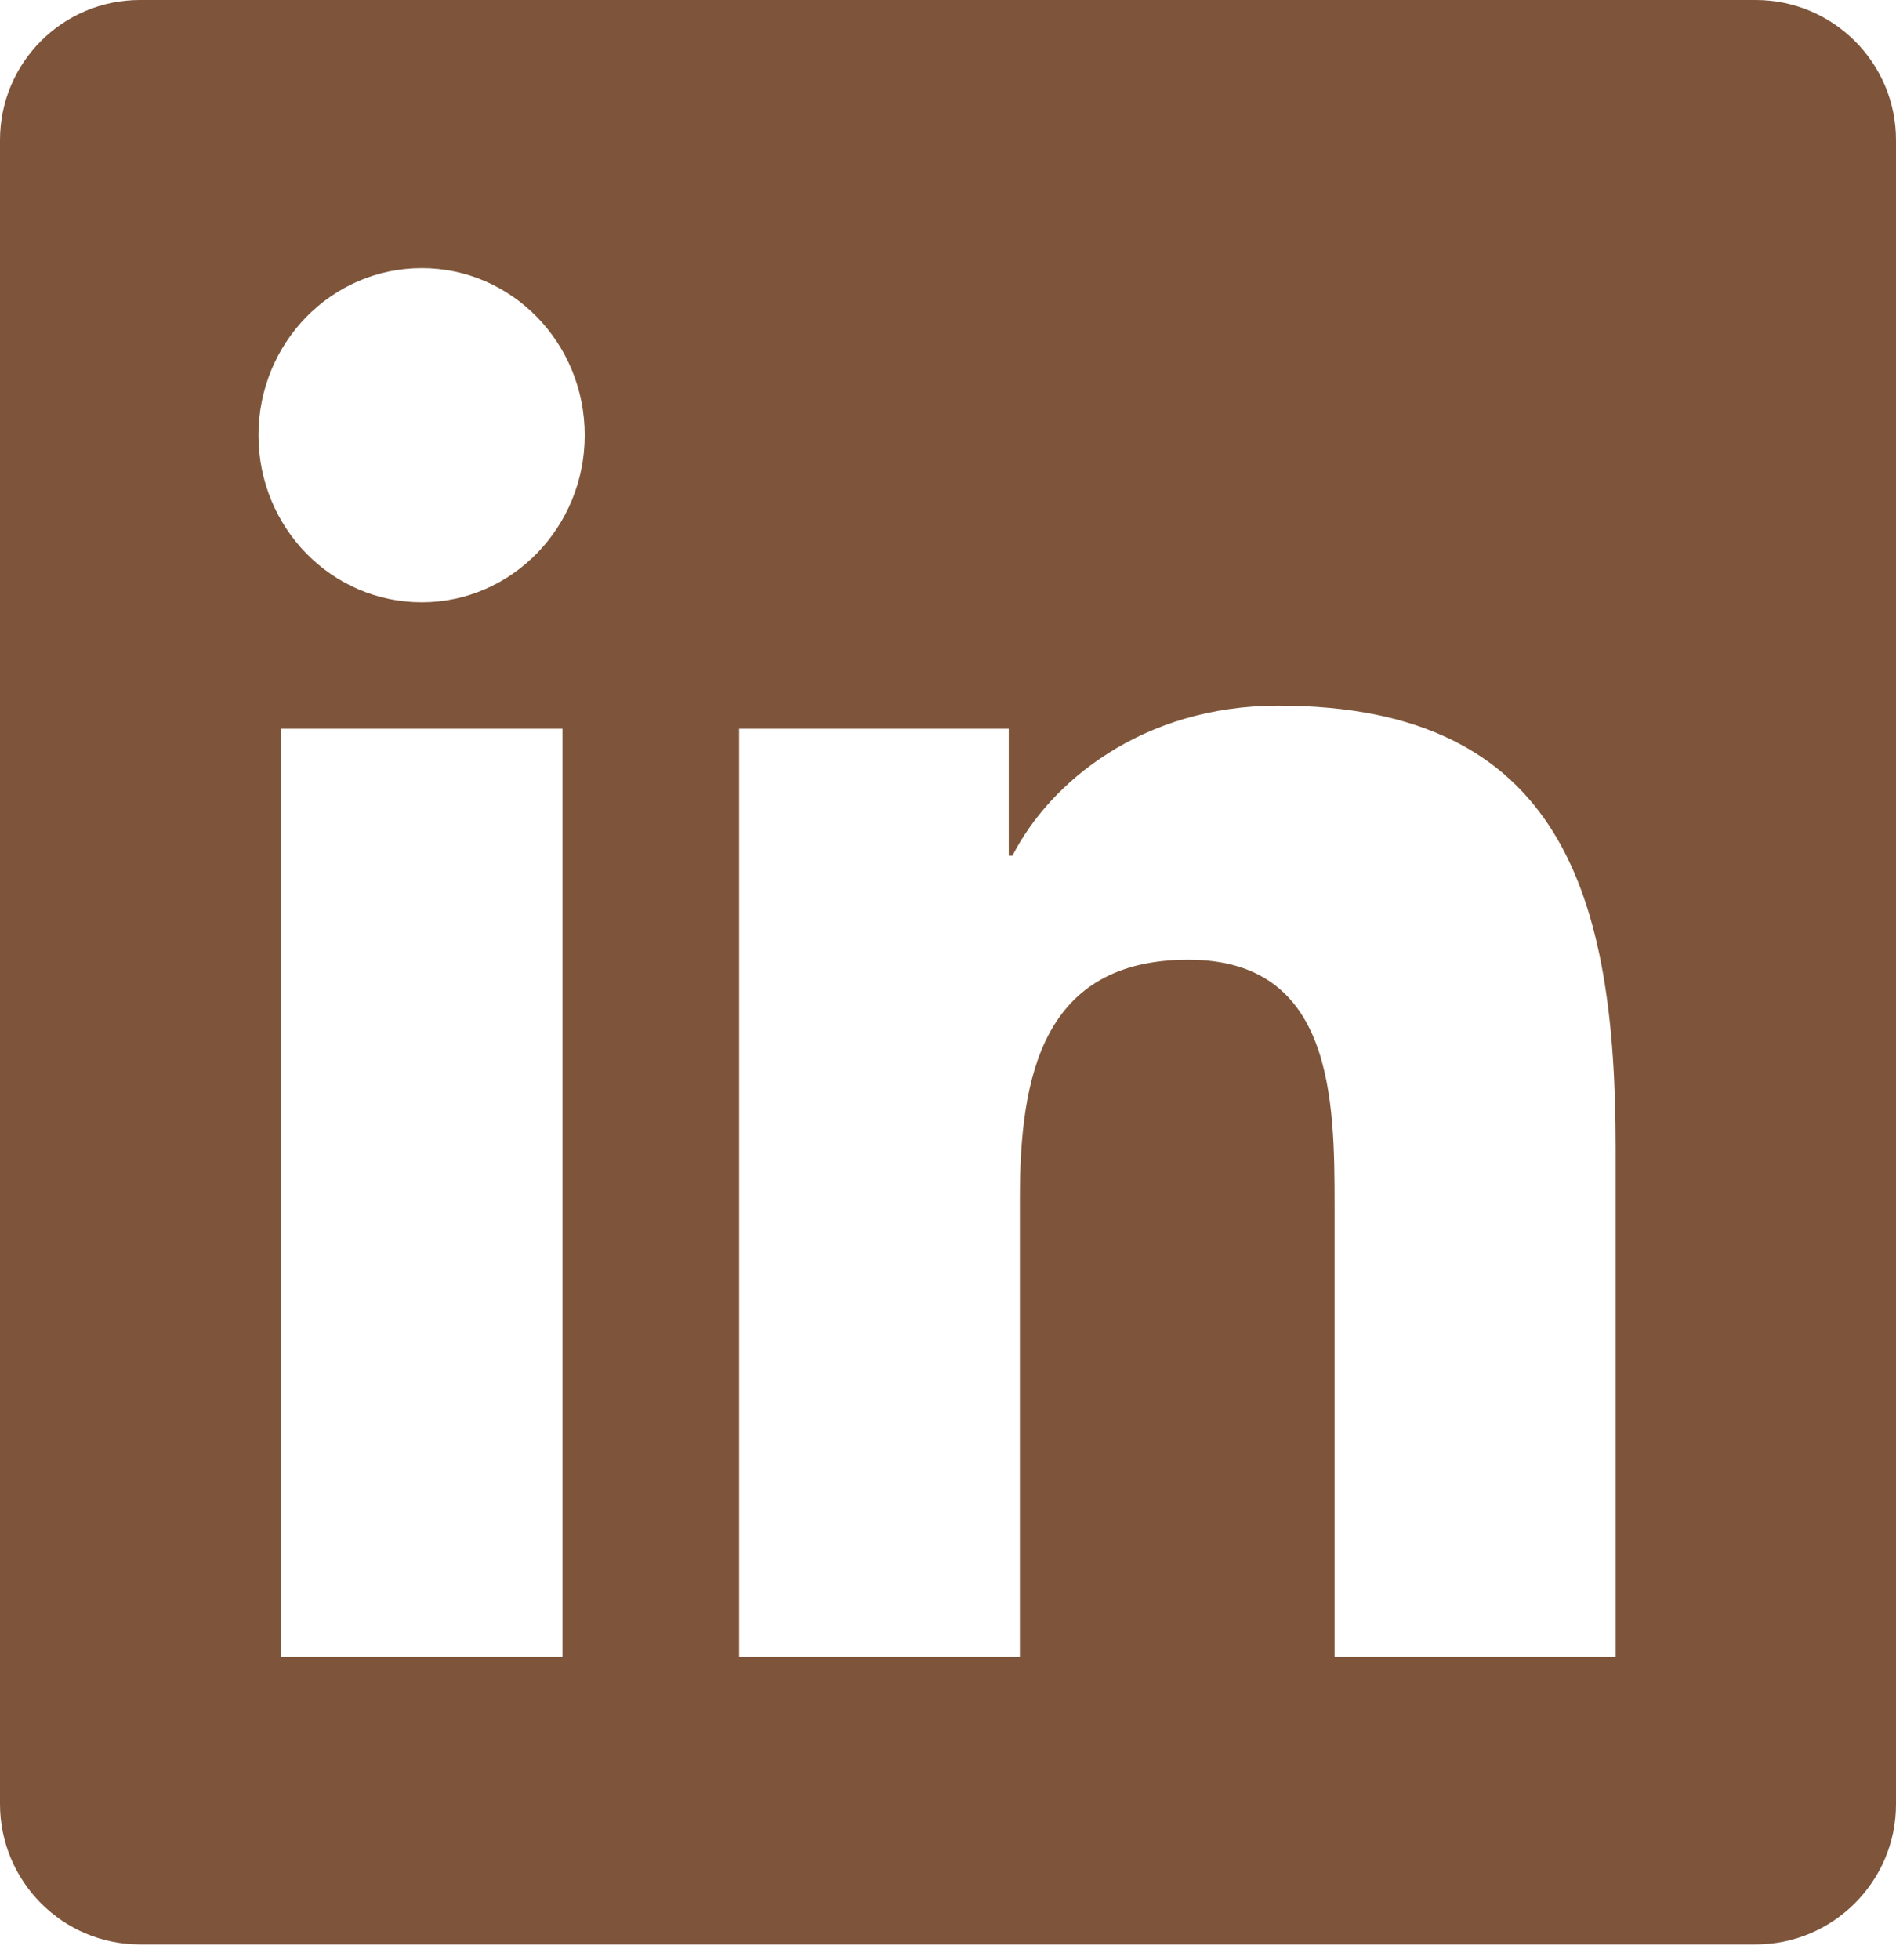 <svg xmlns="http://www.w3.org/2000/svg" width="30" height="31" viewBox="0 0 30 31" fill="none"><g clip-path="url(#clip0_332_2502)"><path d="M27.779 0H2.215C0.99 0 0 0.991 0 2.216V28.528C0 29.753 0.99 30.75 2.215 30.75H27.779C29.004 30.75 30 29.753 30 28.534V2.216C30 0.991 29.004 0 27.779 0ZM8.9 26.204H4.447V11.525H8.9V26.204ZM6.674 9.525C5.244 9.525 4.09 8.342 4.09 6.883C4.09 5.423 5.244 4.24 6.674 4.24C8.098 4.24 9.252 5.423 9.252 6.883C9.252 8.336 8.098 9.525 6.674 9.525ZM25.564 26.204H21.117V19.069C21.117 17.369 21.088 15.177 18.803 15.177C16.488 15.177 16.137 17.033 16.137 18.948V26.204H11.695V11.525H15.961V13.531H16.02C16.611 12.378 18.064 11.159 20.227 11.159C24.732 11.159 25.564 14.198 25.564 18.15V26.204V26.204Z" fill="#7E553A"></path></g><defs><clipPath id="clip0_332_2502"><rect width="30" height="30.75" fill="white"></rect></clipPath></defs></svg>